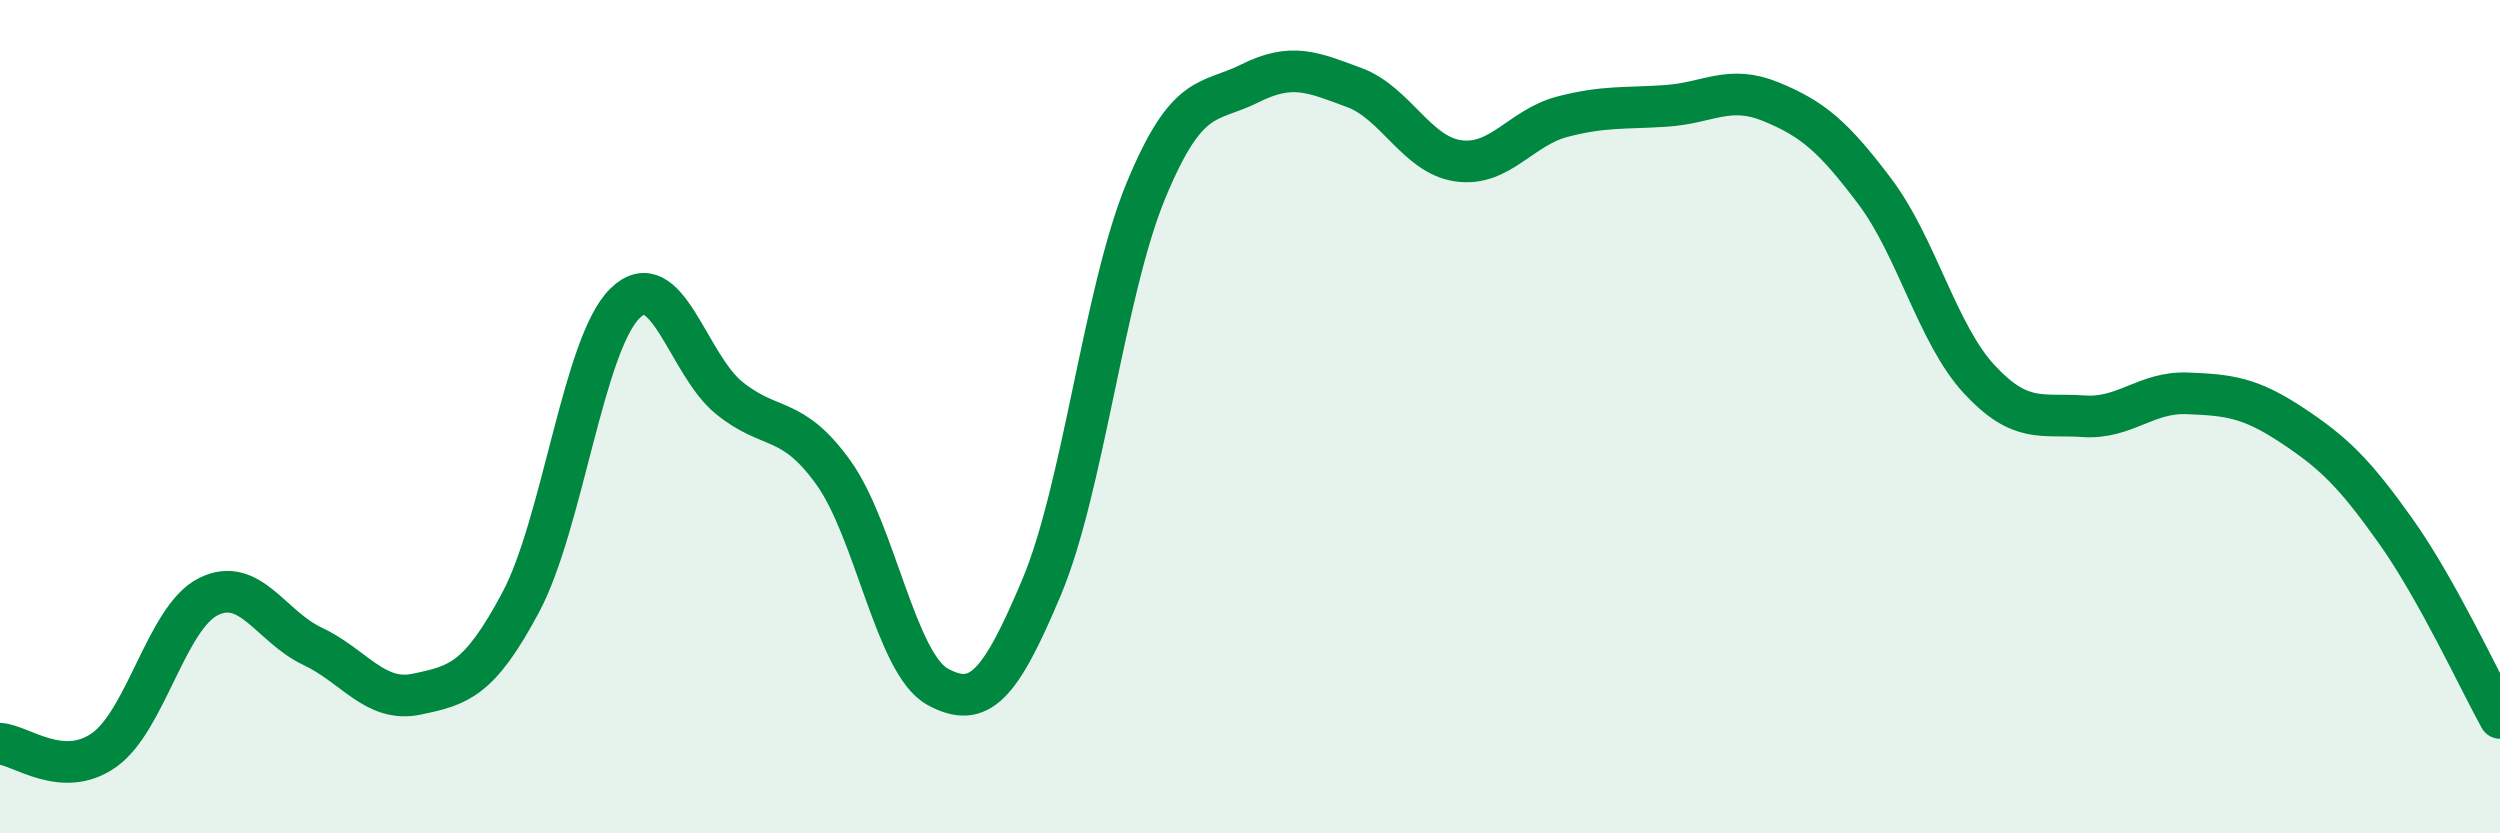 
    <svg width="60" height="20" viewBox="0 0 60 20" xmlns="http://www.w3.org/2000/svg">
      <path
        d="M 0,17.85 C 0.5,17.88 1.5,18.71 2.5,18 C 3.5,17.29 4,14.82 5,14.32 C 6,13.82 6.5,15.04 7.5,15.51 C 8.5,15.98 9,16.87 10,16.66 C 11,16.45 11.5,16.33 12.5,14.45 C 13.5,12.57 14,8.26 15,7.28 C 16,6.3 16.5,8.74 17.5,9.55 C 18.5,10.36 19,9.95 20,11.34 C 21,12.73 21.5,15.93 22.5,16.48 C 23.5,17.03 24,16.47 25,14.09 C 26,11.71 26.5,7 27.5,4.58 C 28.5,2.16 29,2.5 30,2 C 31,1.5 31.5,1.73 32.5,2.1 C 33.5,2.47 34,3.72 35,3.86 C 36,4 36.5,3.06 37.5,2.8 C 38.5,2.54 39,2.61 40,2.54 C 41,2.47 41.5,2.03 42.5,2.44 C 43.5,2.85 44,3.27 45,4.6 C 46,5.93 46.5,8.02 47.5,9.1 C 48.5,10.18 49,9.92 50,9.99 C 51,10.06 51.5,9.4 52.5,9.44 C 53.5,9.48 54,9.54 55,10.2 C 56,10.86 56.5,11.34 57.5,12.75 C 58.5,14.16 59.5,16.33 60,17.23L60 20L0 20Z"
        fill="#008740"
        opacity="0.1"
        stroke-linecap="round"
        stroke-linejoin="round"
      />
      <path
        d="M 0,17.85 C 0.5,17.88 1.5,18.71 2.5,18 C 3.5,17.29 4,14.82 5,14.32 C 6,13.82 6.5,15.04 7.5,15.51 C 8.5,15.98 9,16.87 10,16.66 C 11,16.45 11.5,16.33 12.5,14.45 C 13.5,12.57 14,8.26 15,7.28 C 16,6.3 16.5,8.74 17.5,9.55 C 18.5,10.36 19,9.95 20,11.34 C 21,12.73 21.5,15.93 22.5,16.48 C 23.5,17.03 24,16.47 25,14.09 C 26,11.71 26.5,7 27.5,4.58 C 28.5,2.16 29,2.5 30,2 C 31,1.5 31.5,1.73 32.5,2.1 C 33.5,2.47 34,3.72 35,3.86 C 36,4 36.5,3.06 37.5,2.8 C 38.5,2.54 39,2.61 40,2.54 C 41,2.47 41.5,2.03 42.5,2.44 C 43.5,2.85 44,3.27 45,4.6 C 46,5.93 46.5,8.02 47.5,9.1 C 48.5,10.18 49,9.92 50,9.99 C 51,10.06 51.5,9.4 52.5,9.44 C 53.5,9.48 54,9.54 55,10.2 C 56,10.86 56.5,11.34 57.5,12.75 C 58.5,14.16 59.5,16.33 60,17.23"
        stroke="#008740"
        stroke-width="1"
        fill="none"
        stroke-linecap="round"
        stroke-linejoin="round"
      />
    </svg>
  
